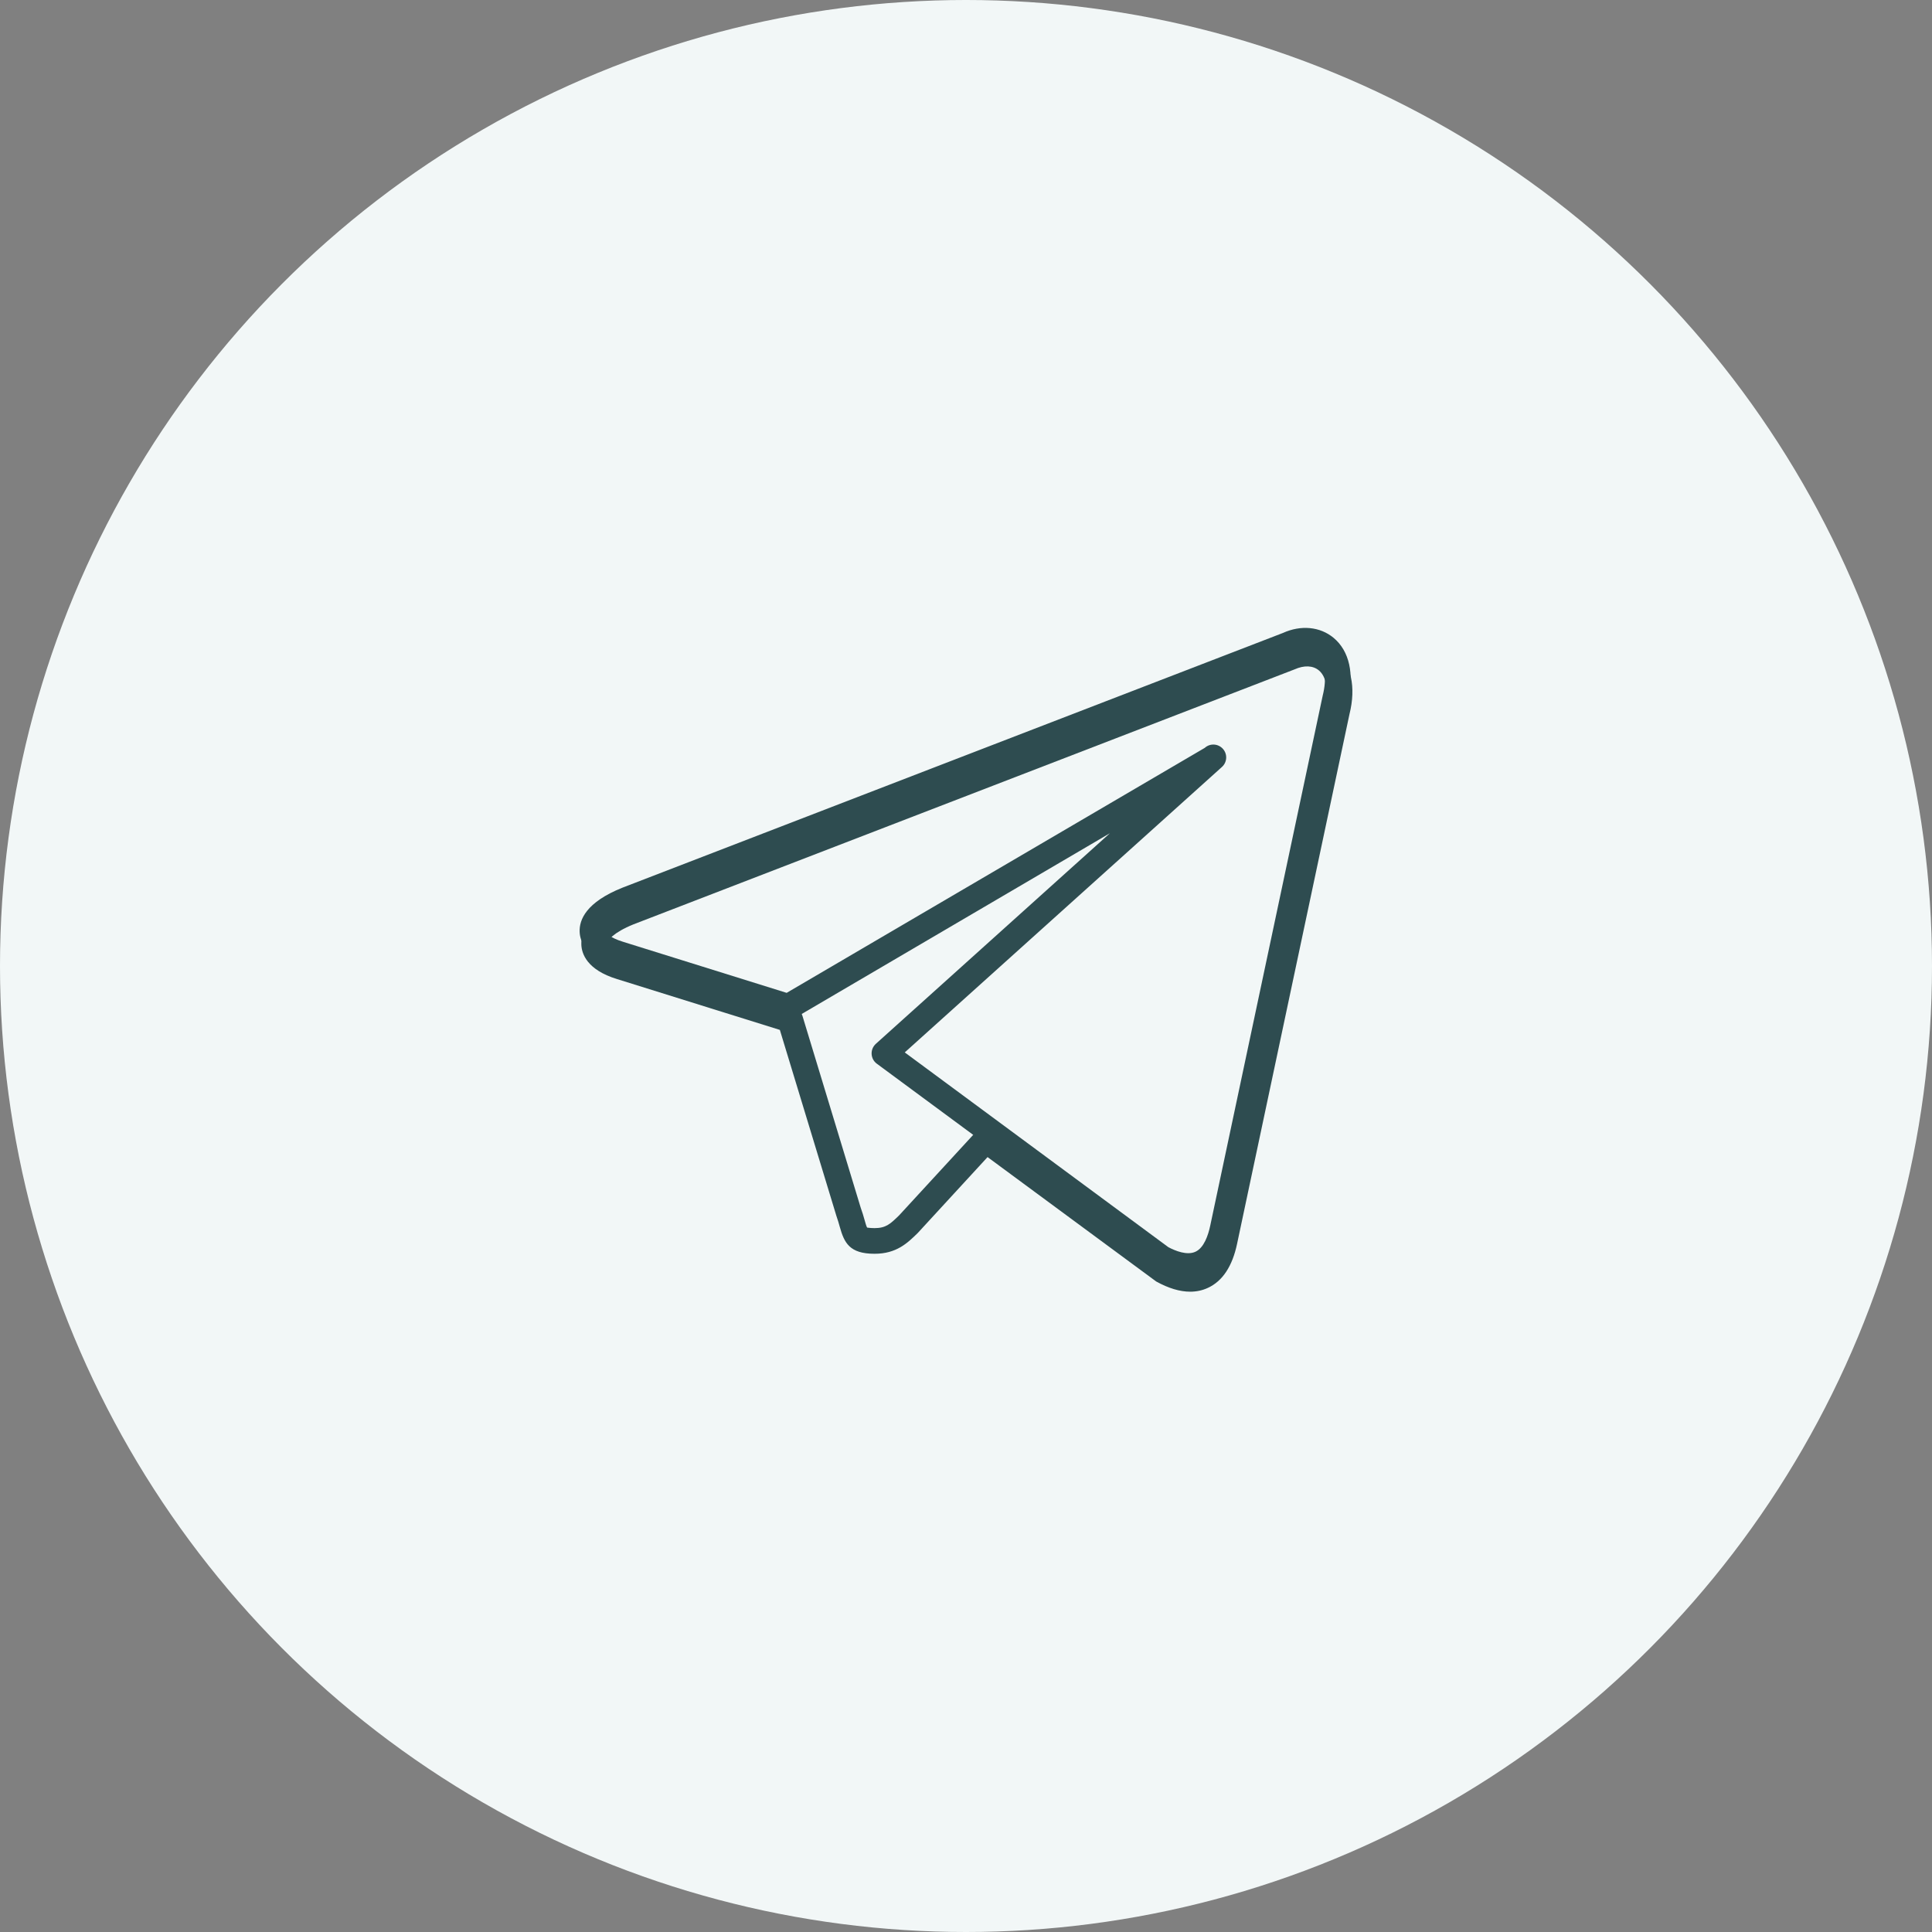 <?xml version="1.0" encoding="UTF-8"?> <svg xmlns="http://www.w3.org/2000/svg" width="40" height="40" viewBox="0 0 40 40" fill="none"><rect x="0" y="0" width="40" height="40" fill="#808080" stroke="none"/> <circle cx="20" cy="20" r="20" fill="#F2F7F7"></circle> <path d="M24.605 26.478C24.391 26.478 24.157 26.408 23.903 26.268L18.154 22.023C18.089 21.976 18.05 21.902 18.046 21.822C18.042 21.742 18.074 21.665 18.134 21.611L24.943 15.484C25.052 15.385 25.22 15.394 25.319 15.504C25.417 15.613 25.408 15.781 25.299 15.879L18.732 21.789L24.189 25.821C24.333 25.898 24.577 25.996 24.75 25.916C24.927 25.835 25.014 25.577 25.057 25.374L27.385 14.403C27.476 14.041 27.432 13.749 27.271 13.615C27.148 13.513 26.965 13.505 26.767 13.595L13.082 18.872C12.662 19.041 12.53 19.215 12.532 19.272C12.534 19.31 12.624 19.414 12.894 19.497L16.287 20.556L24.943 15.484C25.068 15.406 25.232 15.443 25.31 15.567C25.388 15.691 25.351 15.855 25.227 15.933L16.466 21.071C16.4 21.112 16.319 21.123 16.245 21.1L12.737 20.005C12.114 19.814 12.008 19.478 12.001 19.294C11.99 19.043 12.135 18.679 12.888 18.378L26.561 13.105C26.932 12.936 27.33 12.972 27.612 13.207C27.938 13.479 28.044 13.959 27.904 14.523L25.578 25.485C25.48 25.952 25.277 26.26 24.973 26.399C24.858 26.452 24.736 26.478 24.605 26.478Z" fill="#2E4C50"></path> <path d="M24.641 26.743C24.427 26.743 24.192 26.672 23.938 26.532L20.362 23.894C20.244 23.806 20.218 23.639 20.306 23.522C20.393 23.404 20.561 23.378 20.678 23.466L24.224 26.085C24.369 26.163 24.612 26.261 24.786 26.18C24.962 26.099 25.05 25.841 25.092 25.639L27.421 14.668C27.511 14.305 27.467 14.014 27.306 13.88C27.183 13.777 27 13.77 26.802 13.859L13.117 19.137C12.697 19.306 12.566 19.479 12.568 19.537C12.569 19.575 12.66 19.679 12.93 19.761L16.439 20.857C16.523 20.883 16.588 20.949 16.614 21.033L17.82 25.004C17.853 25.093 17.878 25.181 17.9 25.258C17.917 25.318 17.938 25.394 17.953 25.416C17.95 25.413 17.993 25.426 18.106 25.427C18.344 25.427 18.435 25.338 18.616 25.162L20.22 23.419C20.325 23.316 20.493 23.319 20.596 23.424C20.698 23.53 20.696 23.698 20.59 23.8L19.001 25.528C18.787 25.737 18.561 25.958 18.106 25.958C17.585 25.958 17.479 25.727 17.387 25.402C17.369 25.336 17.347 25.26 17.316 25.172L16.146 21.323L12.773 20.27C12.15 20.079 12.043 19.743 12.036 19.559C12.025 19.308 12.171 18.944 12.923 18.642L26.597 13.37C26.968 13.2 27.366 13.237 27.647 13.471C27.974 13.743 28.08 14.223 27.939 14.788L25.613 25.749C25.515 26.216 25.312 26.524 25.008 26.664C24.894 26.717 24.771 26.743 24.641 26.743Z" fill="#2E4C50"></path> </svg> 